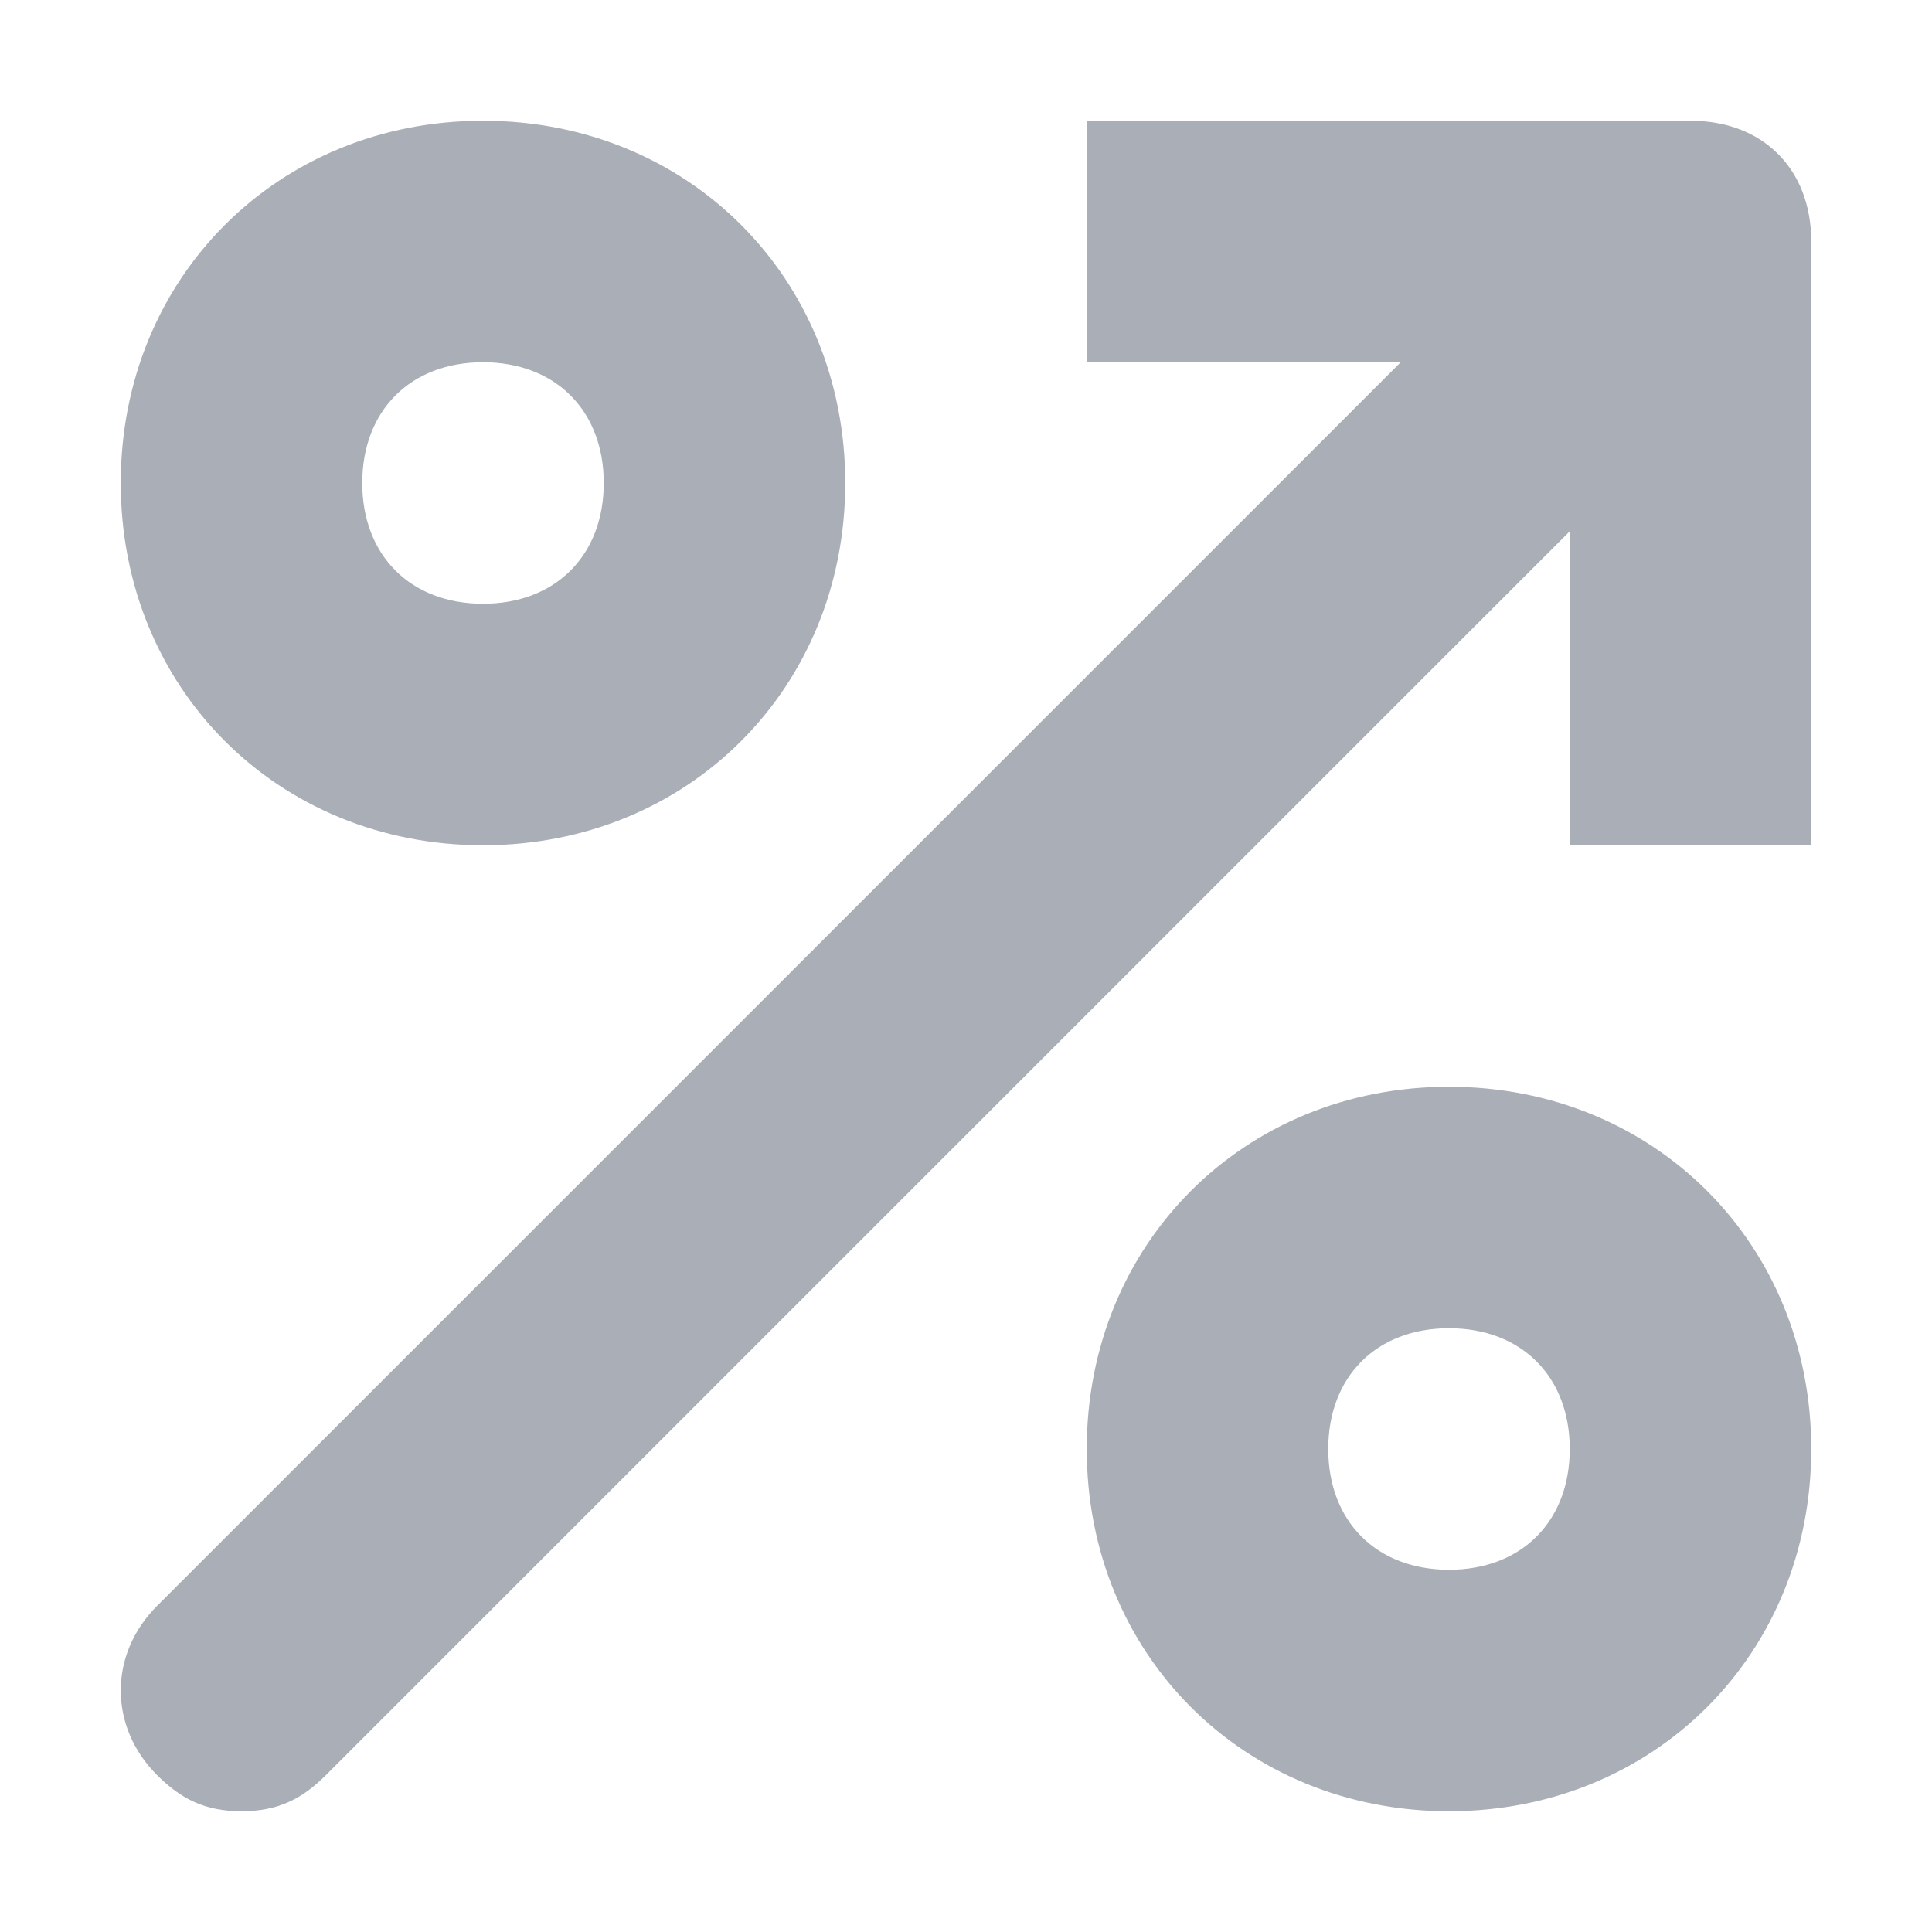 <svg width="16" height="16" viewBox="0 0 16 16" fill="none" xmlns="http://www.w3.org/2000/svg">
<path d="M4 7C5.7 7 7 5.7 7 4C7 2.3 5.7 1 4 1C2.3 1 1 2.3 1 4C1 5.7 2.3 7 4 7ZM4 3C4.6 3 5 3.4 5 4C5 4.6 4.6 5 4 5C3.4 5 3 4.6 3 4C3 3.4 3.4 3 4 3Z" fill="#A9AEB7"/>
<path d="M12 9C10.3 9 9 10.3 9 12C9 13.7 10.3 15 12 15C13.7 15 15 13.7 15 12C15 10.3 13.7 9 12 9ZM12 13C11.4 13 11 12.6 11 12C11 11.4 11.4 11 12 11C12.6 11 13 11.4 13 12C13 12.6 12.6 13 12 13Z" fill="#A9AEB7"/>
<path d="M14 1H9V3H11.6L1.3 13.3C0.9 13.7 0.9 14.3 1.3 14.7C1.5 14.9 1.7 15 2 15C2.3 15 2.5 14.9 2.7 14.7L13 4.4V7H15V2C15 1.4 14.6 1 14 1Z" fill="#A9AEB7"/>
</svg>
